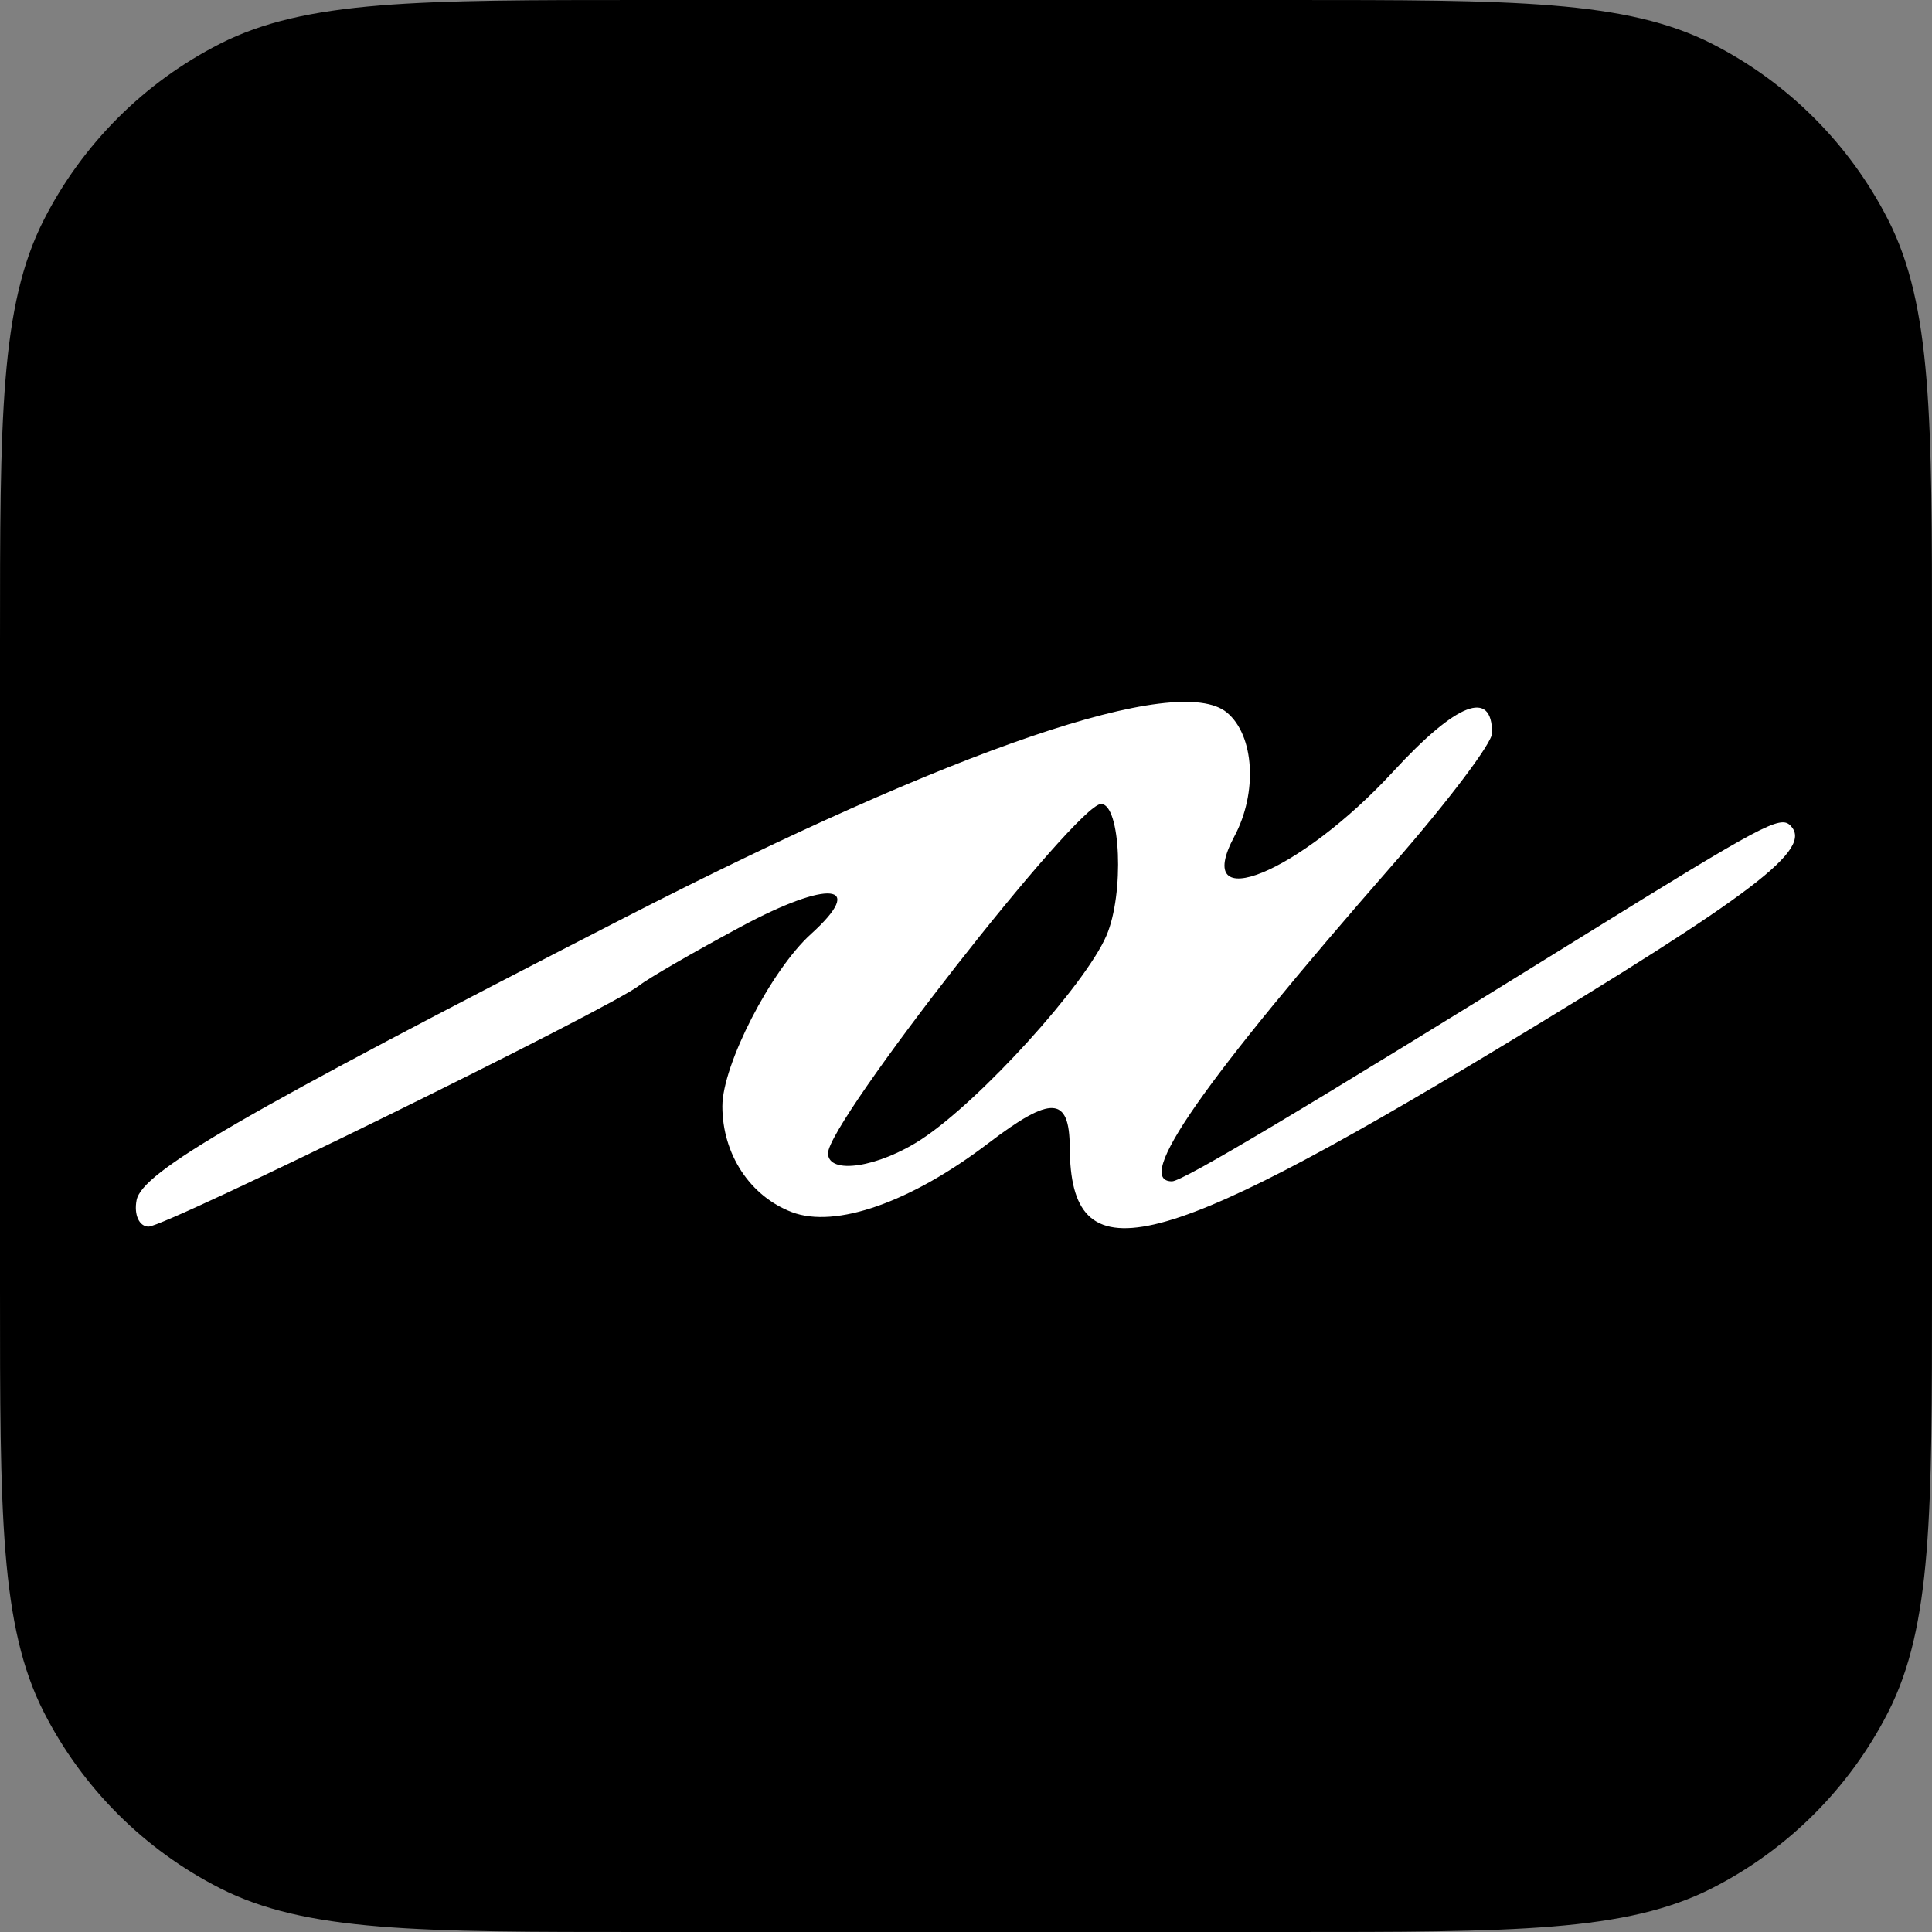 <svg xmlns="http://www.w3.org/2000/svg" version="1.1" xmlns:xlink="http://www.w3.org/1999/xlink" width="512" height="512"><rect width="100%" height="100%" fill="#808080" stroke="none"/><svg width="512" height="512" viewBox="0 0 512 512" fill="none" xmlns="http://www.w3.org/2000/svg">
<g clip-path="url(#clip0_108_40)">
<path d="M0 170.667C0 110.933 0 81.067 11.627 58.24C21.853 38.17 38.17 21.853 58.24 11.627C81.067 0 110.933 0 170.667 0H341.333C401.067 0 430.933 0 453.76 11.627C473.83 21.853 490.147 38.17 500.373 58.24C512 81.067 512 110.933 512 170.667V341.333C512 401.067 512 430.933 500.373 453.76C490.146 473.829 473.829 490.146 453.76 500.373C430.933 512 401.067 512 341.333 512H170.667C110.933 512 81.067 512 58.24 500.373C38.17 490.147 21.853 473.83 11.627 453.76C0 430.933 0 401.067 0 341.333V170.667Z" fill="black"></path>
<path d="M165.435 243.245C63.765 295.42 37.643 310.543 36.195 318.065C35.454 321.915 36.887 325.065 39.38 325.065C44.013 325.065 162.19 266.979 169.435 261.141C171.635 259.368 183.715 252.386 196.28 245.624C219.683 233.03 229.803 234.066 214.915 247.531C204.343 257.092 191.435 282.181 191.435 293.169C191.435 305.861 198.755 317.005 209.869 321.231C221.43 325.626 241.41 318.61 261.953 302.942C278.613 290.234 283.42 290.485 283.496 304.065C283.685 338.101 305.441 333.104 396.642 278.076C465.2 236.711 480.643 224.94 474.464 218.761C471.762 216.059 467.184 218.499 419.435 248.093C345.103 294.161 313.434 313.065 310.588 313.065C300.319 313.065 318.538 286.936 369.16 229.065C383.593 212.565 395.41 196.922 395.418 194.301C395.459 182.522 386.082 186.159 369.223 204.461C344.401 231.407 315.601 243.177 327.111 221.671C333.338 210.035 332.43 194.871 325.145 188.825C312.229 178.106 253.119 198.247 165.435 243.245Z" fill="white"></path>
<path d="M293.219 247.945C287.581 261.024 259.824 291.61 244.307 301.843C232.841 309.404 219.435 311.436 219.435 305.612C219.435 297.369 285.344 213.065 291.789 213.065C297.012 213.065 297.989 236.881 293.219 247.945Z" fill="black"></path>
</g>
<defs>
<clipPath id="SvgjsClipPath1001">
<rect width="512" height="512" fill="white"></rect>
</clipPath>
</defs>
</svg><style>@media (prefers-color-scheme: light) { :root { filter: none; } }
@media (prefers-color-scheme: dark) { :root { filter: none; } }
</style></svg>